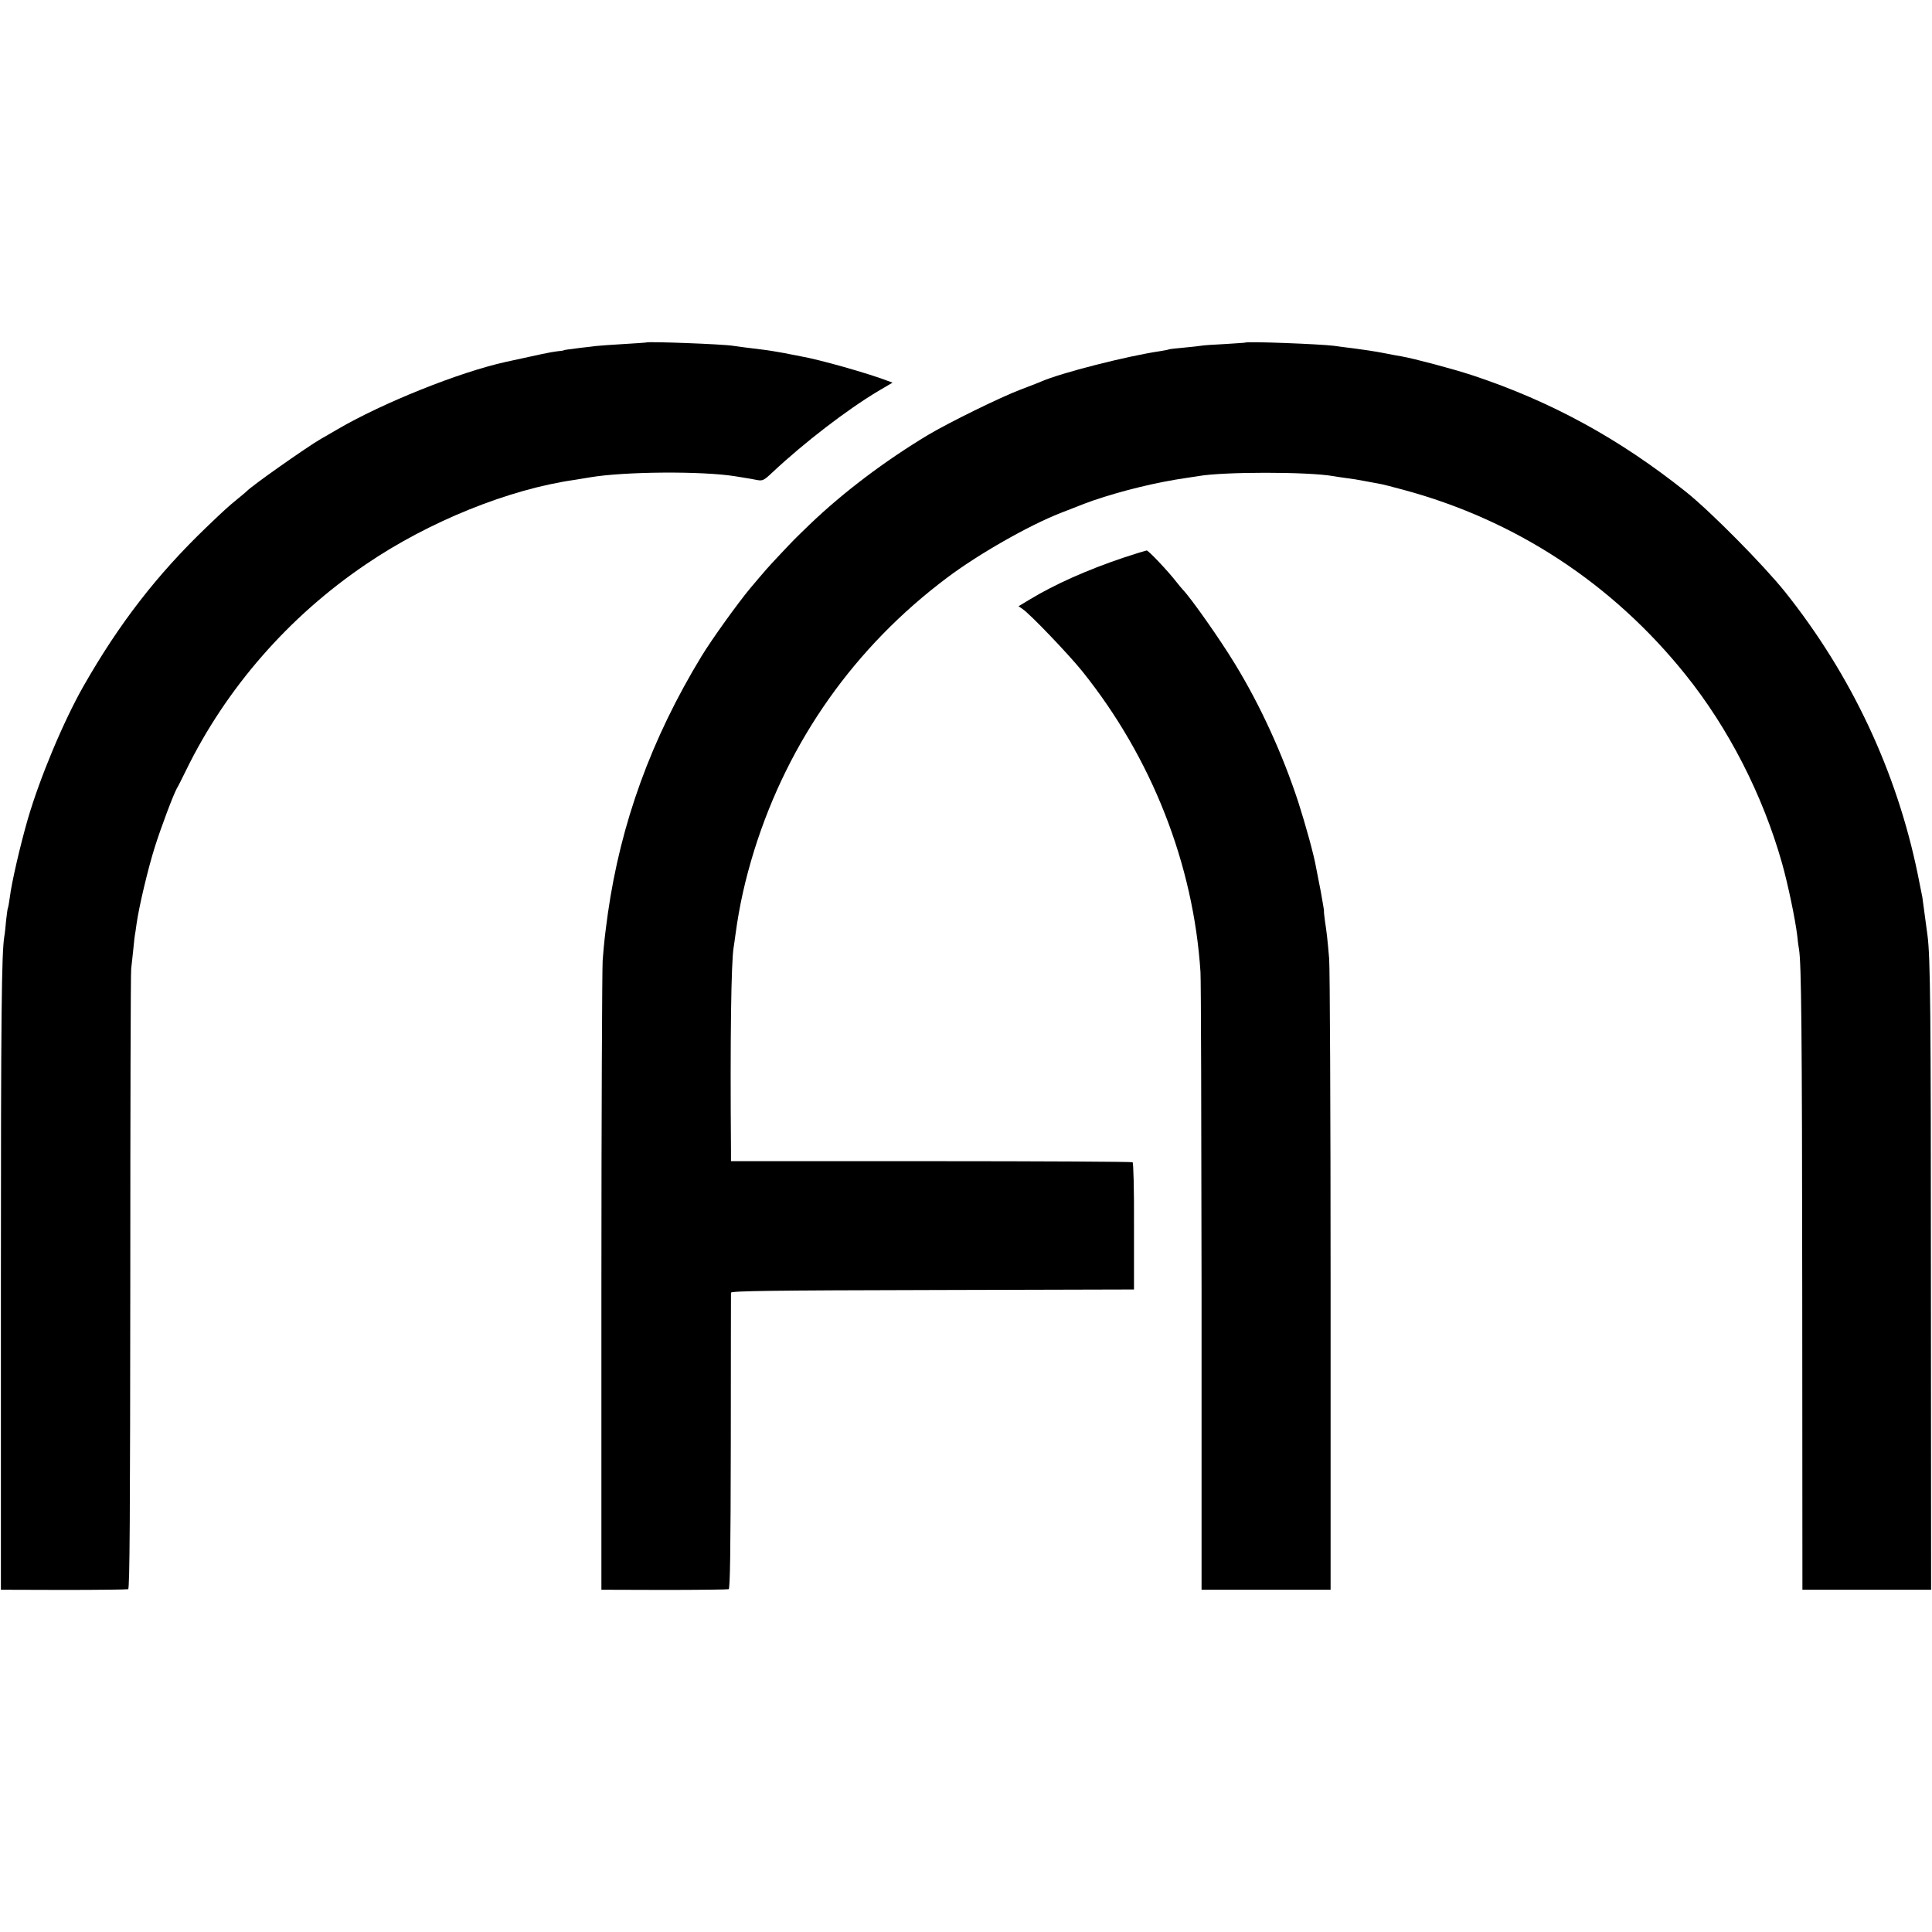 <?xml version="1.0" standalone="no"?>
<!DOCTYPE svg PUBLIC "-//W3C//DTD SVG 20010904//EN"
 "http://www.w3.org/TR/2001/REC-SVG-20010904/DTD/svg10.dtd">
<svg version="1.0" xmlns="http://www.w3.org/2000/svg"
 width="1081pt" height="1081pt" viewBox="0 0 1081 1081"
 preserveAspectRatio="xMidYMid meet">
<g transform="translate(0,1081) scale(0.1,-0.1)"
fill="#000000" stroke="none">
<path d="M3617 8894 c-1 -1 -58 -5 -127 -9 -69 -4 -138 -9 -155 -11 -16 -2
-55 -7 -85 -10 -77 -10 -95 -12 -95 -14 0 -1 -18 -4 -40 -6 -33 -4 -91 -16
-285 -59 -259 -57 -689 -229 -945 -379 -33 -19 -73 -43 -90 -52 -75 -43 -392
-266 -415 -293 -3 -3 -25 -22 -50 -42 -52 -42 -79 -67 -175 -159 -278 -267
-489 -540 -689 -891 -111 -196 -243 -510 -311 -744 -41 -142 -90 -352 -100
-435 -4 -30 -9 -58 -11 -61 -2 -4 -6 -35 -10 -70 -3 -35 -7 -75 -10 -89 -15
-96 -19 -419 -19 -1940 l0 -1715 350 -1 c193 0 355 2 362 4 9 3 11 419 12
1720 0 944 2 1733 5 1752 2 19 8 69 12 110 4 41 8 77 9 80 1 3 5 30 9 60 14
100 65 313 102 430 34 108 102 289 123 328 6 9 29 55 52 102 224 459 576 862
1007 1153 351 239 800 420 1167 472 11 2 49 8 85 14 193 33 630 36 815 6 17
-3 41 -7 55 -9 14 -2 42 -7 62 -11 35 -7 41 -4 90 42 178 167 418 351 592 455
l80 47 -30 11 c-106 41 -382 119 -482 136 -15 3 -58 11 -97 19 -38 7 -92 16
-120 19 -75 9 -137 17 -162 21 -61 10 -478 25 -486 19z"/>
<path d="M6967 8893 c-1 -1 -52 -4 -113 -8 -62 -3 -120 -7 -130 -9 -11 -2 -55
-7 -99 -11 -44 -4 -82 -8 -85 -10 -3 -2 -26 -6 -50 -10 -183 -27 -553 -121
-665 -170 -16 -7 -68 -27 -115 -45 -114 -43 -402 -185 -518 -254 -241 -145
-473 -320 -661 -500 -95 -92 -85 -82 -166 -168 -70 -74 -78 -84 -167 -189 -73
-88 -215 -286 -273 -381 -281 -462 -452 -934 -524 -1440 -17 -125 -21 -160
-29 -263 -3 -55 -7 -869 -7 -1810 l0 -1710 350 -1 c193 0 355 2 362 4 8 2 11
211 12 825 0 452 1 828 1 834 0 10 236 13 1128 15 l1127 3 0 353 c1 206 -3
356 -8 359 -6 3 -513 6 -1128 6 l-1119 0 0 61 c-5 625 1 1054 15 1136 2 14 7
45 10 70 22 163 54 307 106 475 192 612 561 1134 1076 1521 176 133 461 295
638 364 44 17 89 35 100 39 11 5 47 18 80 30 164 56 357 103 524 127 25 4 55
8 66 10 137 25 614 25 755 0 14 -3 47 -7 73 -11 26 -3 71 -10 100 -16 29 -5
65 -12 81 -15 15 -2 78 -18 140 -35 626 -169 1168 -524 1577 -1034 241 -300
432 -673 540 -1055 33 -117 74 -313 85 -405 3 -33 8 -68 10 -77 13 -76 17
-459 18 -1913 l1 -1670 360 0 360 0 -1 1715 c0 1517 -3 1824 -19 1945 -12 91
-22 163 -29 215 -3 14 -14 72 -26 130 -118 574 -371 1113 -742 1578 -122 152
-414 447 -552 558 -376 300 -757 508 -1197 654 -113 37 -328 94 -397 106 -15
2 -61 11 -102 19 -41 8 -113 19 -160 25 -47 6 -98 12 -115 15 -78 10 -491 26
-498 18z"/>
<path d="M6290 7691 c-206 -69 -388 -150 -533 -238 l-58 -35 23 -16 c41 -27
256 -252 332 -346 390 -485 624 -1081 663 -1685 3 -47 5 -844 6 -1771 l0
-1685 361 0 361 0 0 1720 c0 946 -4 1761 -8 1810 -9 110 -15 156 -24 215 -3
25 -6 48 -5 52 1 3 -8 53 -18 110 -11 56 -23 117 -26 133 -12 71 -59 240 -100
368 -88 268 -212 540 -354 772 -83 137 -245 367 -292 416 -8 8 -23 27 -35 42
-48 62 -157 177 -167 177 -6 -1 -63 -18 -126 -39z"/>
</g>
</svg>

